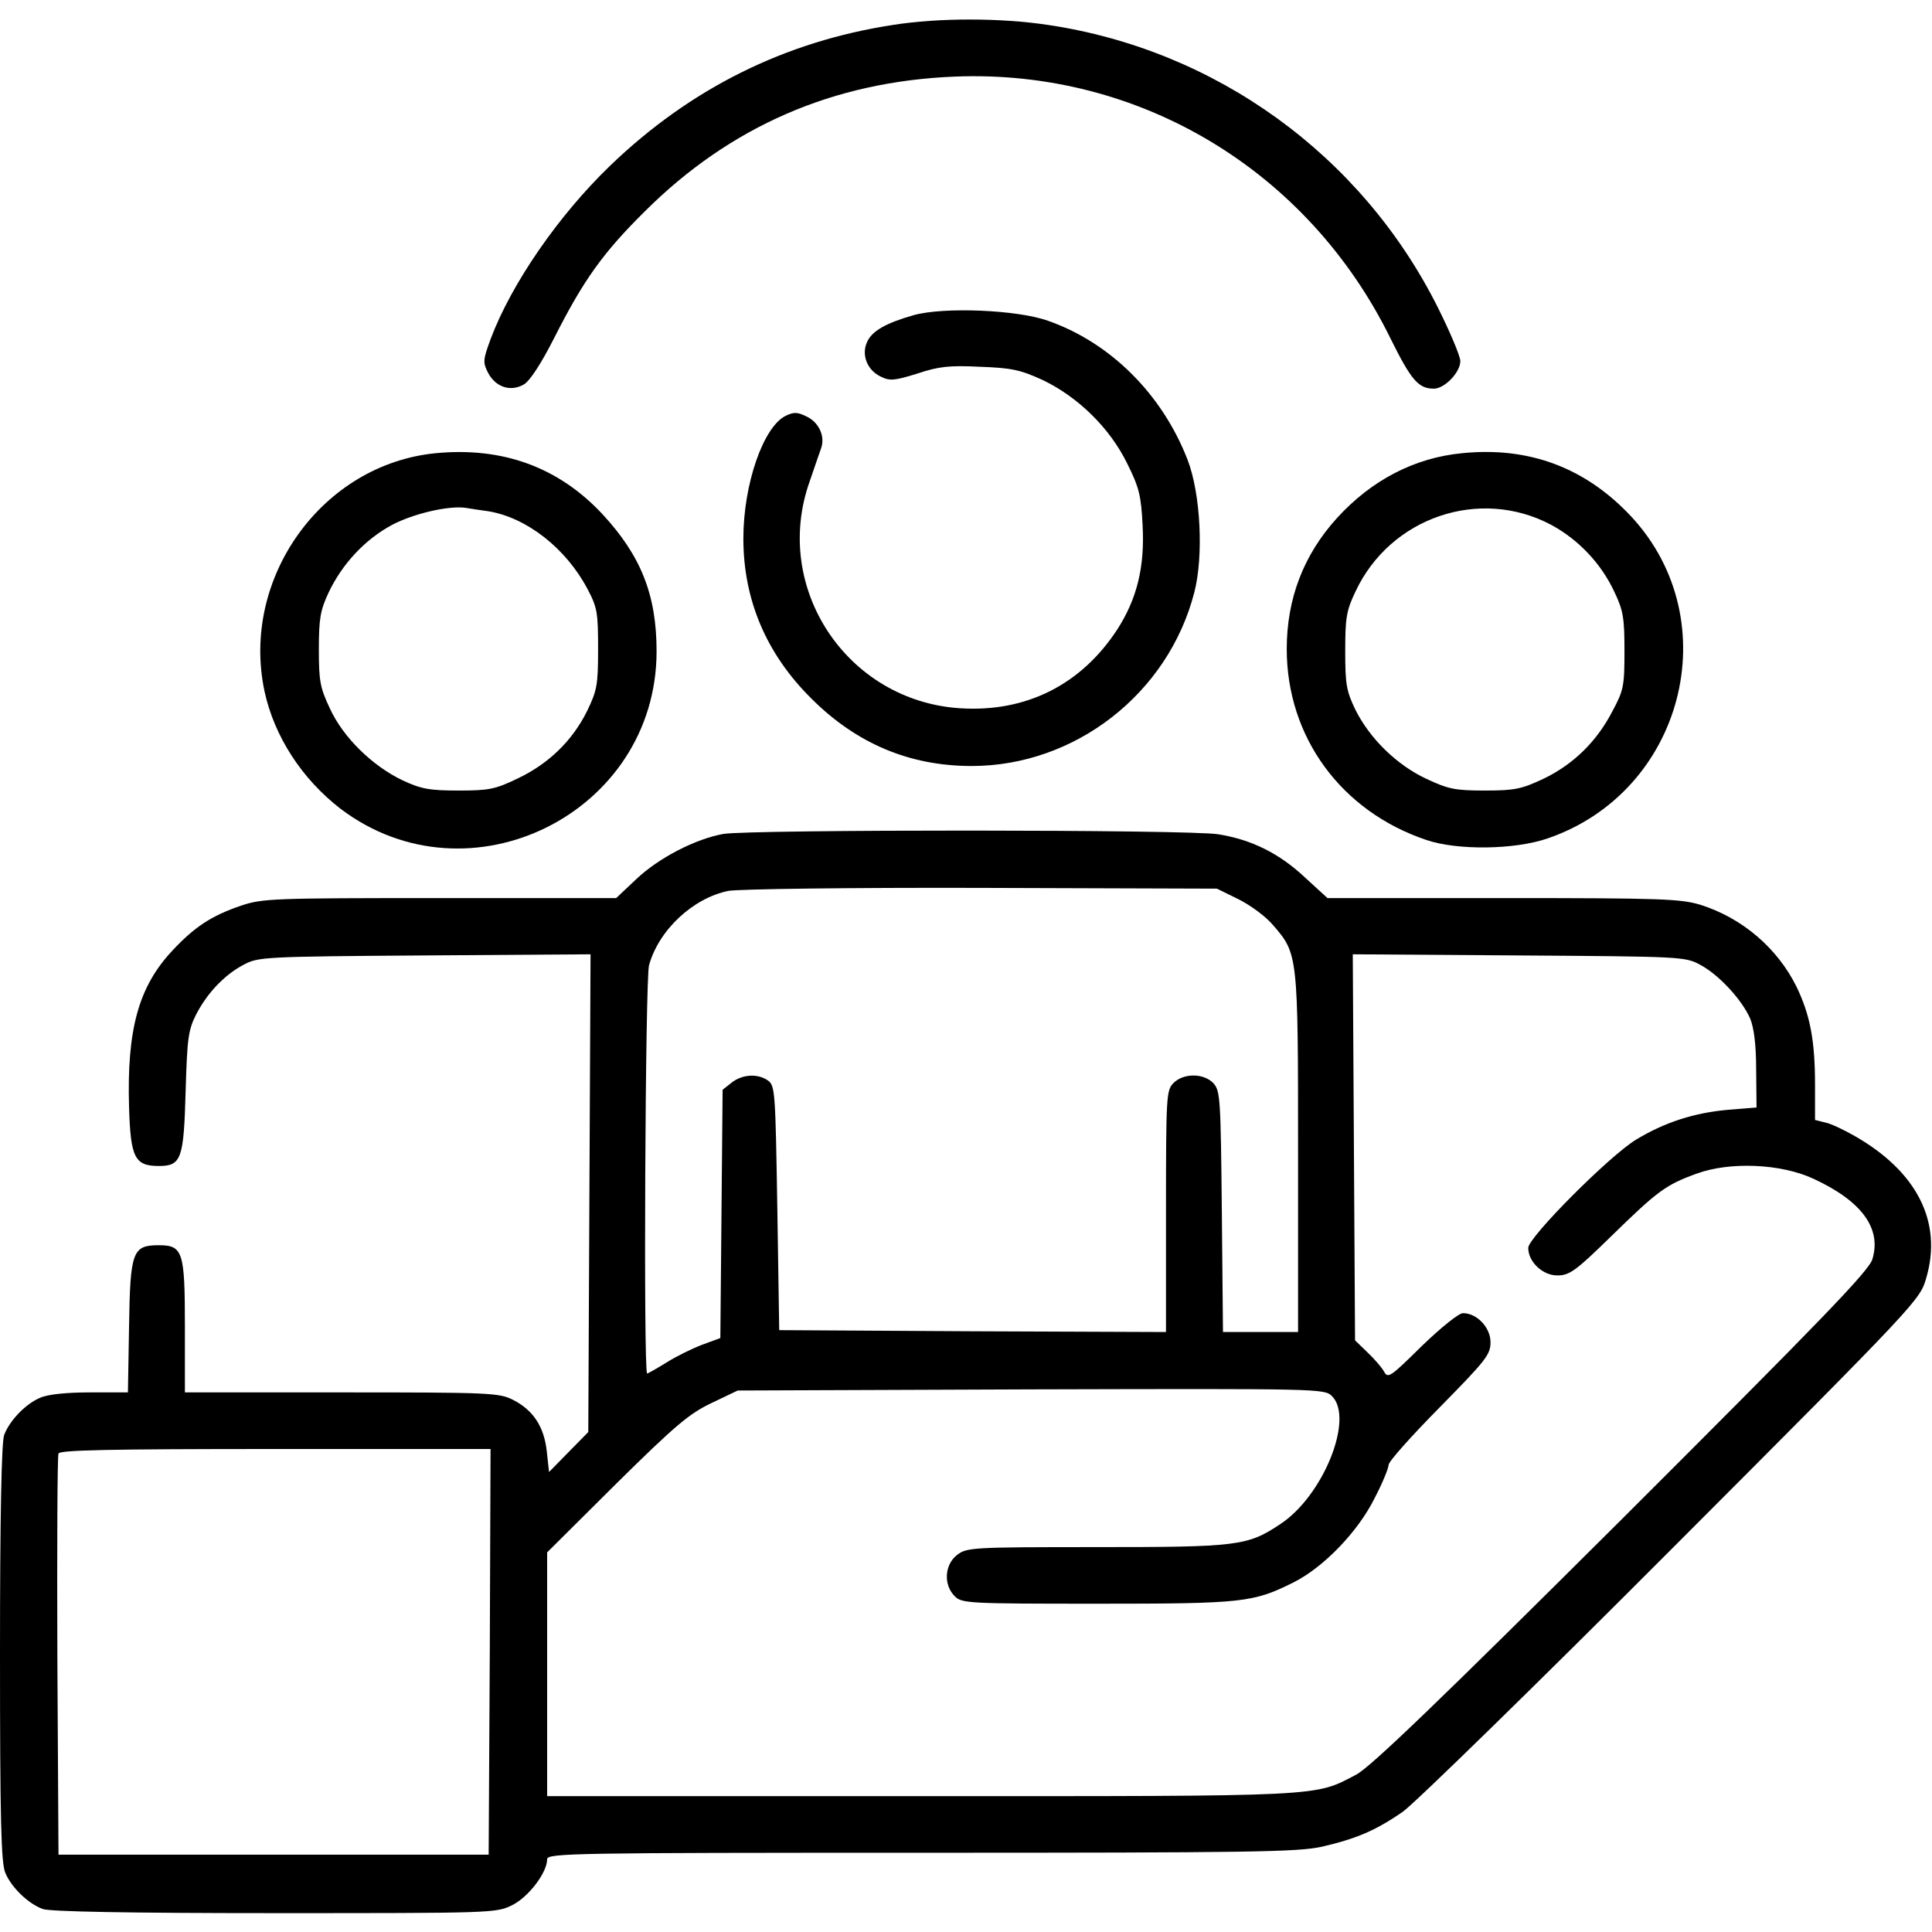 <?xml version="1.0" standalone="no"?>
<!DOCTYPE svg PUBLIC "-//W3C//DTD SVG 20010904//EN"
 "http://www.w3.org/TR/2001/REC-SVG-20010904/DTD/svg10.dtd">
<svg version="1.0" xmlns="http://www.w3.org/2000/svg"
 width="512pt" height="512pt" viewBox="0 0 512 512"
 preserveAspectRatio="xMidYMid meet">

<g transform="translate(0,512) scale(0.1,-0.1)"
fill="#000000" stroke="none">
<path d="M2367 5054 c-288 -44 -538 -169 -750 -373 -137 -132 -262 -313 -317
-460 -20 -55 -21 -61 -6 -90 20 -37 59 -50 94 -30 16 9 46 55 81 124 78 154
129 225 240 335 226 225 499 344 821 357 489 20 936 -248 1155 -694 55 -111
74 -133 115 -133 28 0 70 43 70 73 0 13 -27 77 -60 143 -202 403 -588 682
-1033 748 -126 19 -290 19 -410 0z"/>
<path d="M2422 4285 c-74 -21 -111 -42 -124 -71 -16 -34 0 -75 36 -92 24 -12
36 -11 97 8 57 19 85 22 166 18 84 -3 107 -8 166 -35 94 -45 178 -127 224
-221 32 -64 37 -85 41 -164 6 -111 -15 -195 -67 -276 -96 -147 -242 -220 -416
-209 -301 19 -500 320 -399 602 13 39 27 78 30 87 11 31 -5 67 -36 83 -26 13
-35 14 -58 3 -59 -29 -112 -181 -112 -325 0 -163 61 -306 180 -424 120 -120
261 -179 425 -179 274 0 521 192 590 460 25 96 17 262 -18 352 -67 173 -204
310 -370 368 -81 29 -275 37 -355 15z"/>
<path d="M1155 3919 c-301 -29 -518 -331 -454 -631 26 -120 99 -232 201 -311
341 -259 838 -12 838 417 0 149 -41 253 -144 364 -116 124 -264 178 -441 161z
m140 -154 c101 -17 205 -98 262 -206 26 -49 28 -63 28 -159 0 -96 -3 -110 -29
-164 -39 -79 -102 -140 -184 -179 -60 -29 -77 -32 -157 -32 -76 0 -99 4 -148
27 -80 38 -158 114 -193 191 -26 55 -29 73 -29 157 0 81 4 103 26 150 36 76
97 141 168 179 57 30 151 52 196 45 11 -2 38 -6 60 -9z"/>
<path d="M3875 3919 c-126 -12 -240 -71 -332 -172 -88 -97 -133 -213 -133
-347 0 -233 144 -430 370 -506 82 -28 234 -26 321 4 360 123 478 576 223 852
-121 130 -271 187 -449 169z m236 -190 c72 -39 132 -102 167 -177 24 -50 27
-70 27 -157 0 -93 -2 -104 -32 -160 -42 -81 -104 -141 -183 -179 -58 -27 -75
-31 -155 -31 -80 0 -97 4 -155 31 -79 37 -150 107 -188 183 -24 50 -27 67 -27
156 0 87 3 107 27 157 92 197 329 278 519 177z"/>
<path d="M1917 2910 c-73 -13 -171 -63 -231 -120 l-53 -50 -467 0 c-443 0
-470 -1 -527 -20 -79 -27 -123 -56 -182 -119 -90 -96 -121 -209 -115 -415 4
-134 15 -156 79 -156 60 0 66 19 71 200 4 137 7 160 27 200 29 57 75 106 126
133 39 21 51 22 480 25 l440 3 -3 -633 -3 -633 -52 -53 -52 -53 -6 55 c-7 65
-36 109 -89 136 -37 19 -61 20 -455 20 l-415 0 0 173 c0 200 -5 217 -69 217
-70 0 -76 -16 -79 -216 l-3 -174 -100 0 c-62 0 -112 -5 -132 -14 -39 -16 -82
-61 -96 -99 -7 -19 -11 -214 -11 -578 0 -444 3 -556 14 -582 16 -39 61 -82 99
-96 19 -7 225 -11 614 -11 575 0 588 0 630 21 43 21 93 86 93 122 0 16 74 17
991 17 879 0 998 2 1062 16 91 21 143 43 215 93 31 22 353 336 714 698 656
657 656 658 673 717 43 148 -25 281 -189 375 -28 16 -63 33 -78 36 l-28 7 0
93 c0 118 -13 185 -49 260 -51 103 -144 182 -254 217 -53 16 -102 18 -524 18
l-465 0 -59 54 c-69 65 -143 101 -230 115 -76 13 -1239 13 -1312 1z m1365
-173 c32 -16 73 -46 92 -69 66 -76 66 -79 66 -605 l0 -473 -100 0 -99 0 -3
319 c-3 297 -4 320 -22 340 -25 27 -79 28 -106 1 -19 -19 -20 -33 -20 -340 l0
-320 -512 2 -513 3 -5 323 c-5 306 -6 324 -24 338 -28 20 -69 17 -97 -5 l-24
-19 -3 -329 -3 -329 -49 -18 c-26 -10 -69 -31 -94 -47 -26 -16 -49 -29 -51
-29 -10 0 -5 1046 5 1082 26 94 117 178 210 197 25 5 326 9 670 8 l625 -2 57
-28z m1224 -174 c49 -26 110 -92 132 -142 10 -24 16 -69 16 -136 l1 -100 -75
-6 c-90 -8 -168 -33 -244 -79 -71 -43 -286 -259 -286 -287 0 -37 38 -73 77
-73 32 0 48 11 142 103 124 121 145 137 228 167 88 32 222 26 307 -13 129 -59
183 -132 158 -214 -9 -31 -137 -163 -664 -689 -487 -485 -666 -657 -704 -677
-112 -59 -79 -57 -1156 -57 l-988 0 0 323 0 323 183 182 c158 156 194 186 253
214 l69 33 777 3 c769 2 778 2 798 -18 59 -59 -23 -264 -137 -339 -87 -58
-112 -61 -488 -61 -331 0 -343 -1 -369 -21 -33 -26 -36 -79 -6 -109 19 -19 33
-20 378 -20 387 0 413 3 521 57 79 40 170 134 214 223 21 40 37 80 37 88 0 9
61 77 135 152 123 125 135 140 135 173 0 39 -36 77 -73 77 -11 0 -57 -37 -109
-87 -83 -82 -90 -87 -100 -68 -6 11 -26 34 -44 51 l-33 32 -3 511 -3 512 440
-3 c430 -3 441 -3 481 -25z m-3208 -1820 l-3 -538 -570 0 -570 0 -3 525 c-1
289 0 531 3 538 3 9 128 12 575 12 l570 0 -2 -537z"/>
</g>
</svg>
